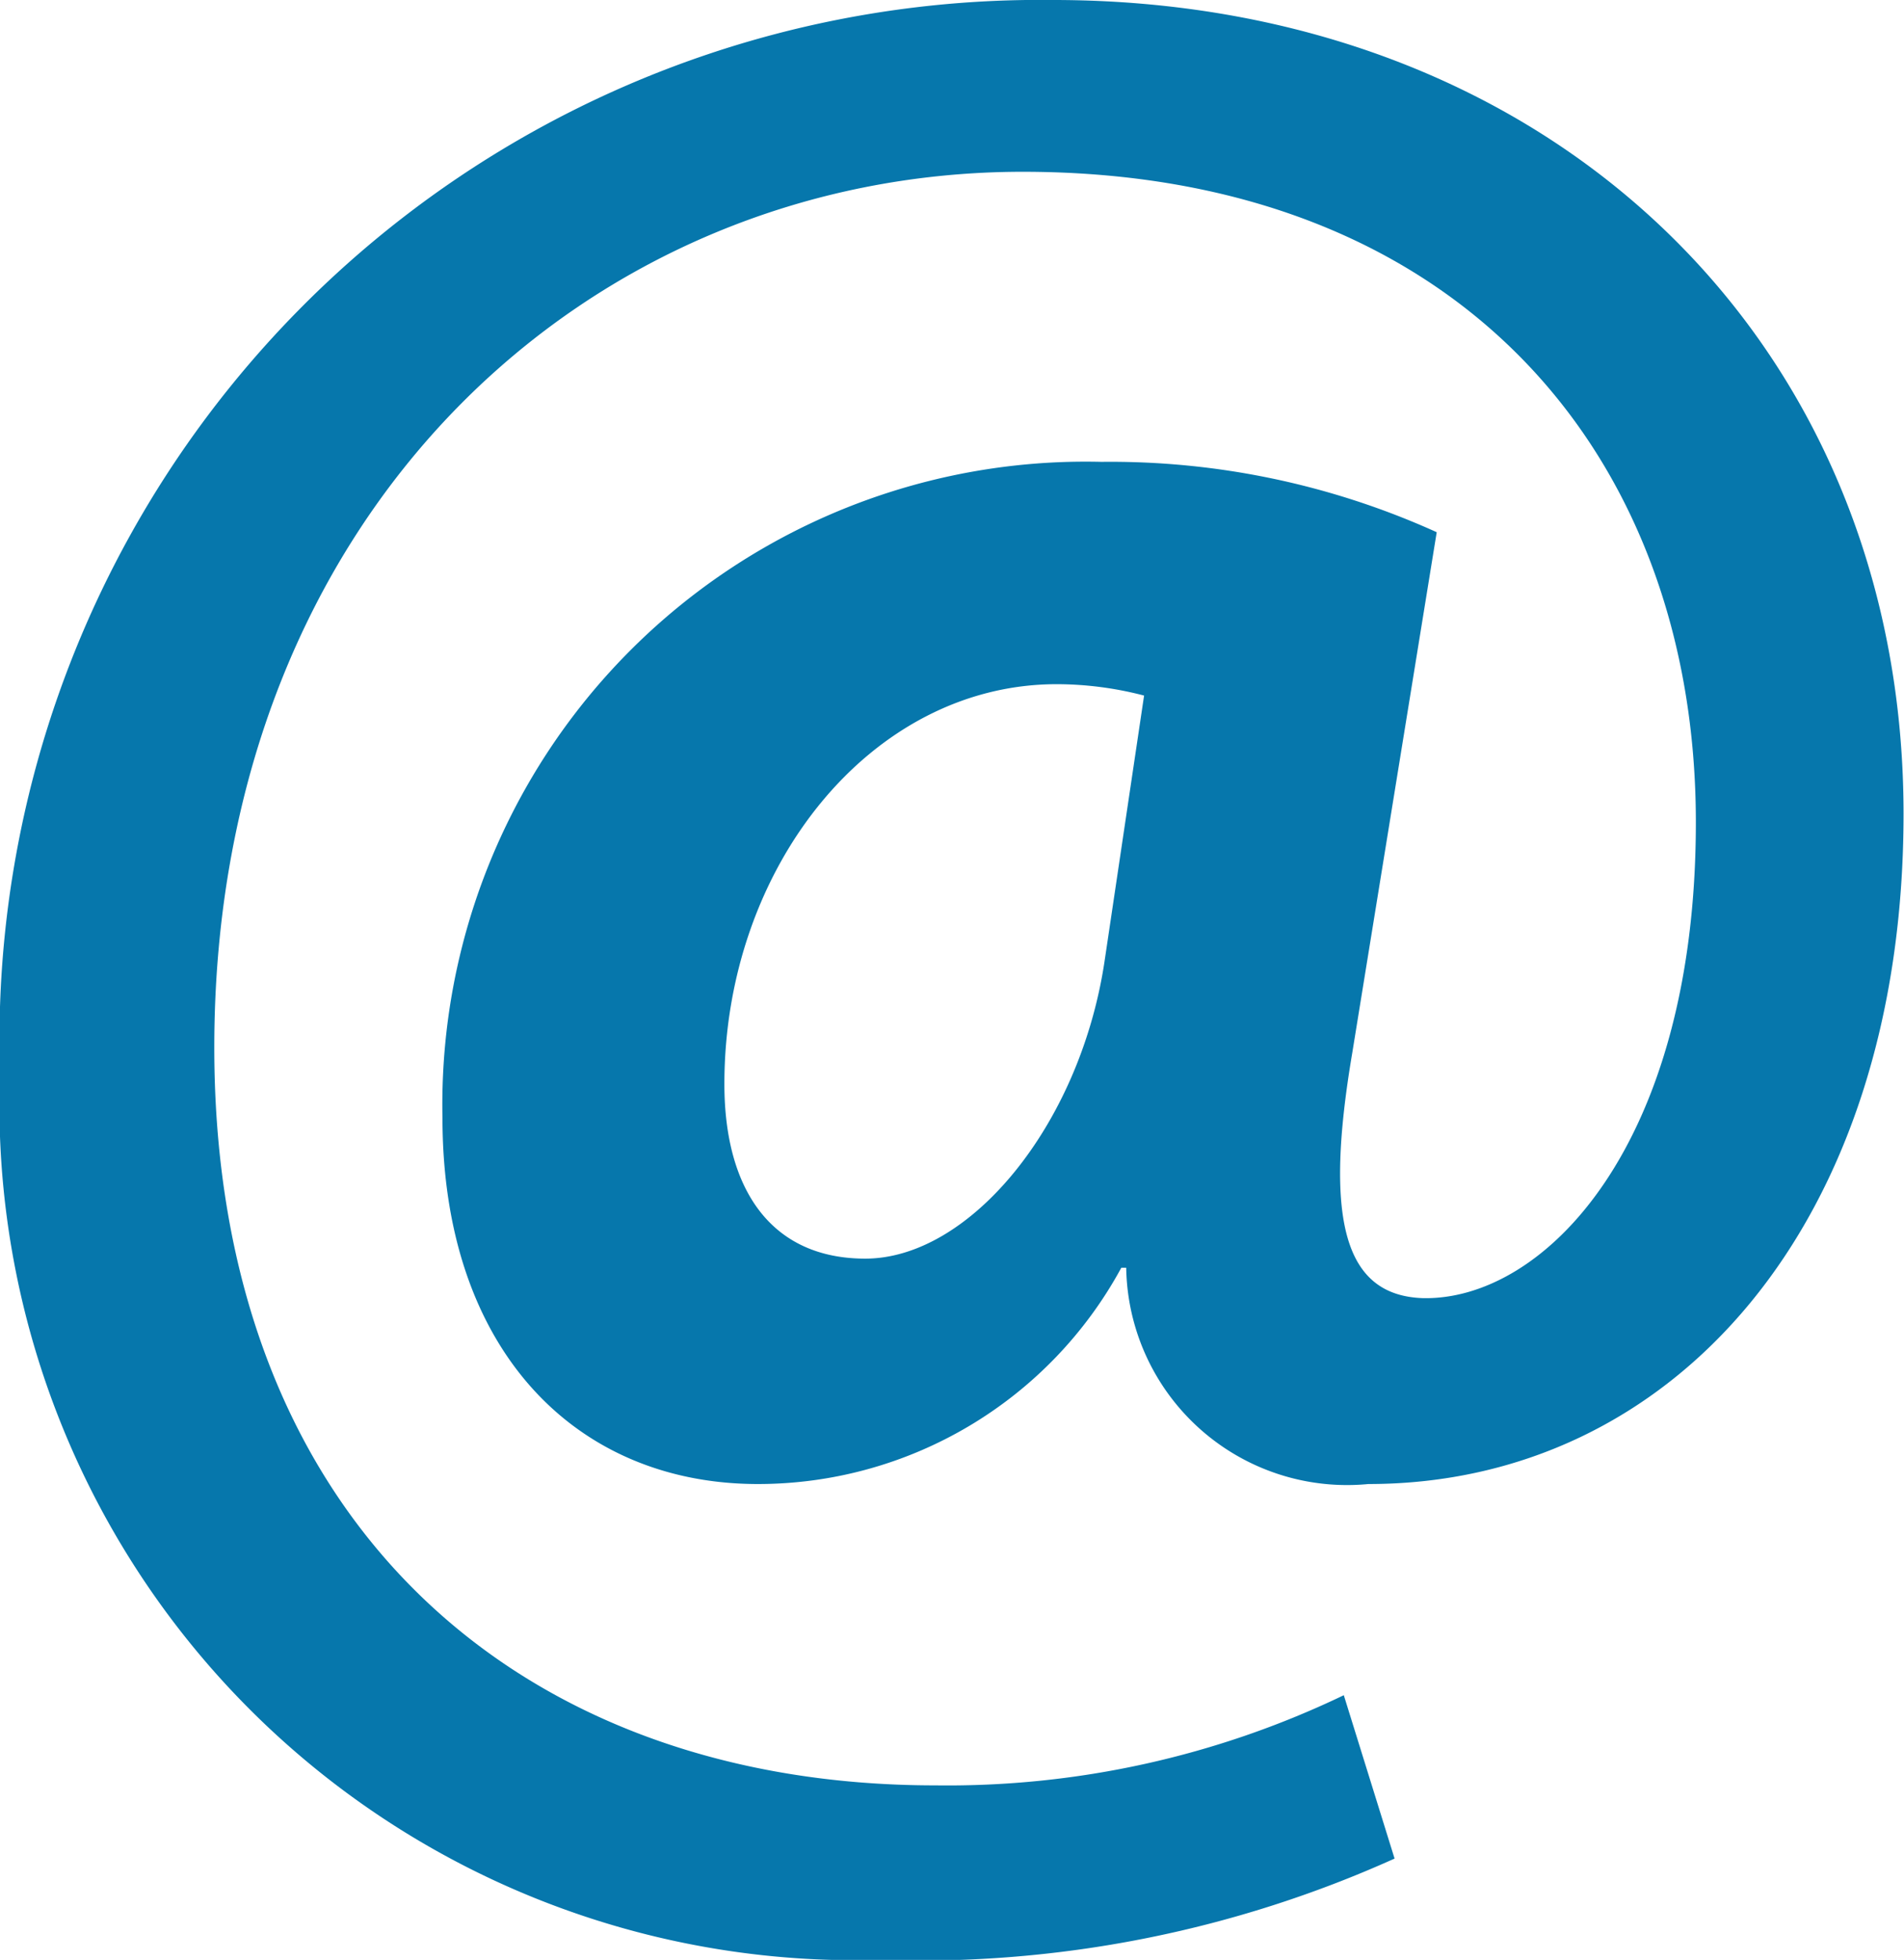 <svg xmlns="http://www.w3.org/2000/svg" width="16.722" height="17.216" viewBox="0 0 16.722 17.216">
  <path id="_580704" data-name="580704" d="M19.6,16.326a10.15,10.15,0,0,1-4.527.89A7.515,7.515,0,0,1,7.352,9.425,9.136,9.136,0,0,1,16.6,0c4.354,0,7.47,2.993,7.47,7.149,0,3.611-2.028,5.887-4.7,5.887a1.94,1.94,0,0,1-2.127-1.9H17.2a3.631,3.631,0,0,1-3.191,1.9c-1.608,0-2.771-1.187-2.771-3.216a5.649,5.649,0,0,1,5.788-5.763,6.945,6.945,0,0,1,2.944.618l-.742,4.576c-.247,1.459-.074,2.127.618,2.152,1.064.025,2.4-1.336,2.4-4.18,0-3.216-2.078-5.714-5.912-5.714-3.784,0-7.1,2.968-7.1,7.693,0,4.131,2.647,6.481,6.333,6.481a8.04,8.04,0,0,0,3.587-.792ZM17.4,6.11a3.045,3.045,0,0,0-.767-.1c-1.632,0-2.919,1.608-2.919,3.512,0,.94.421,1.534,1.237,1.534.915,0,1.88-1.163,2.1-2.6Z" transform="translate(-7.352)" fill="#0677AC"/>
</svg>
